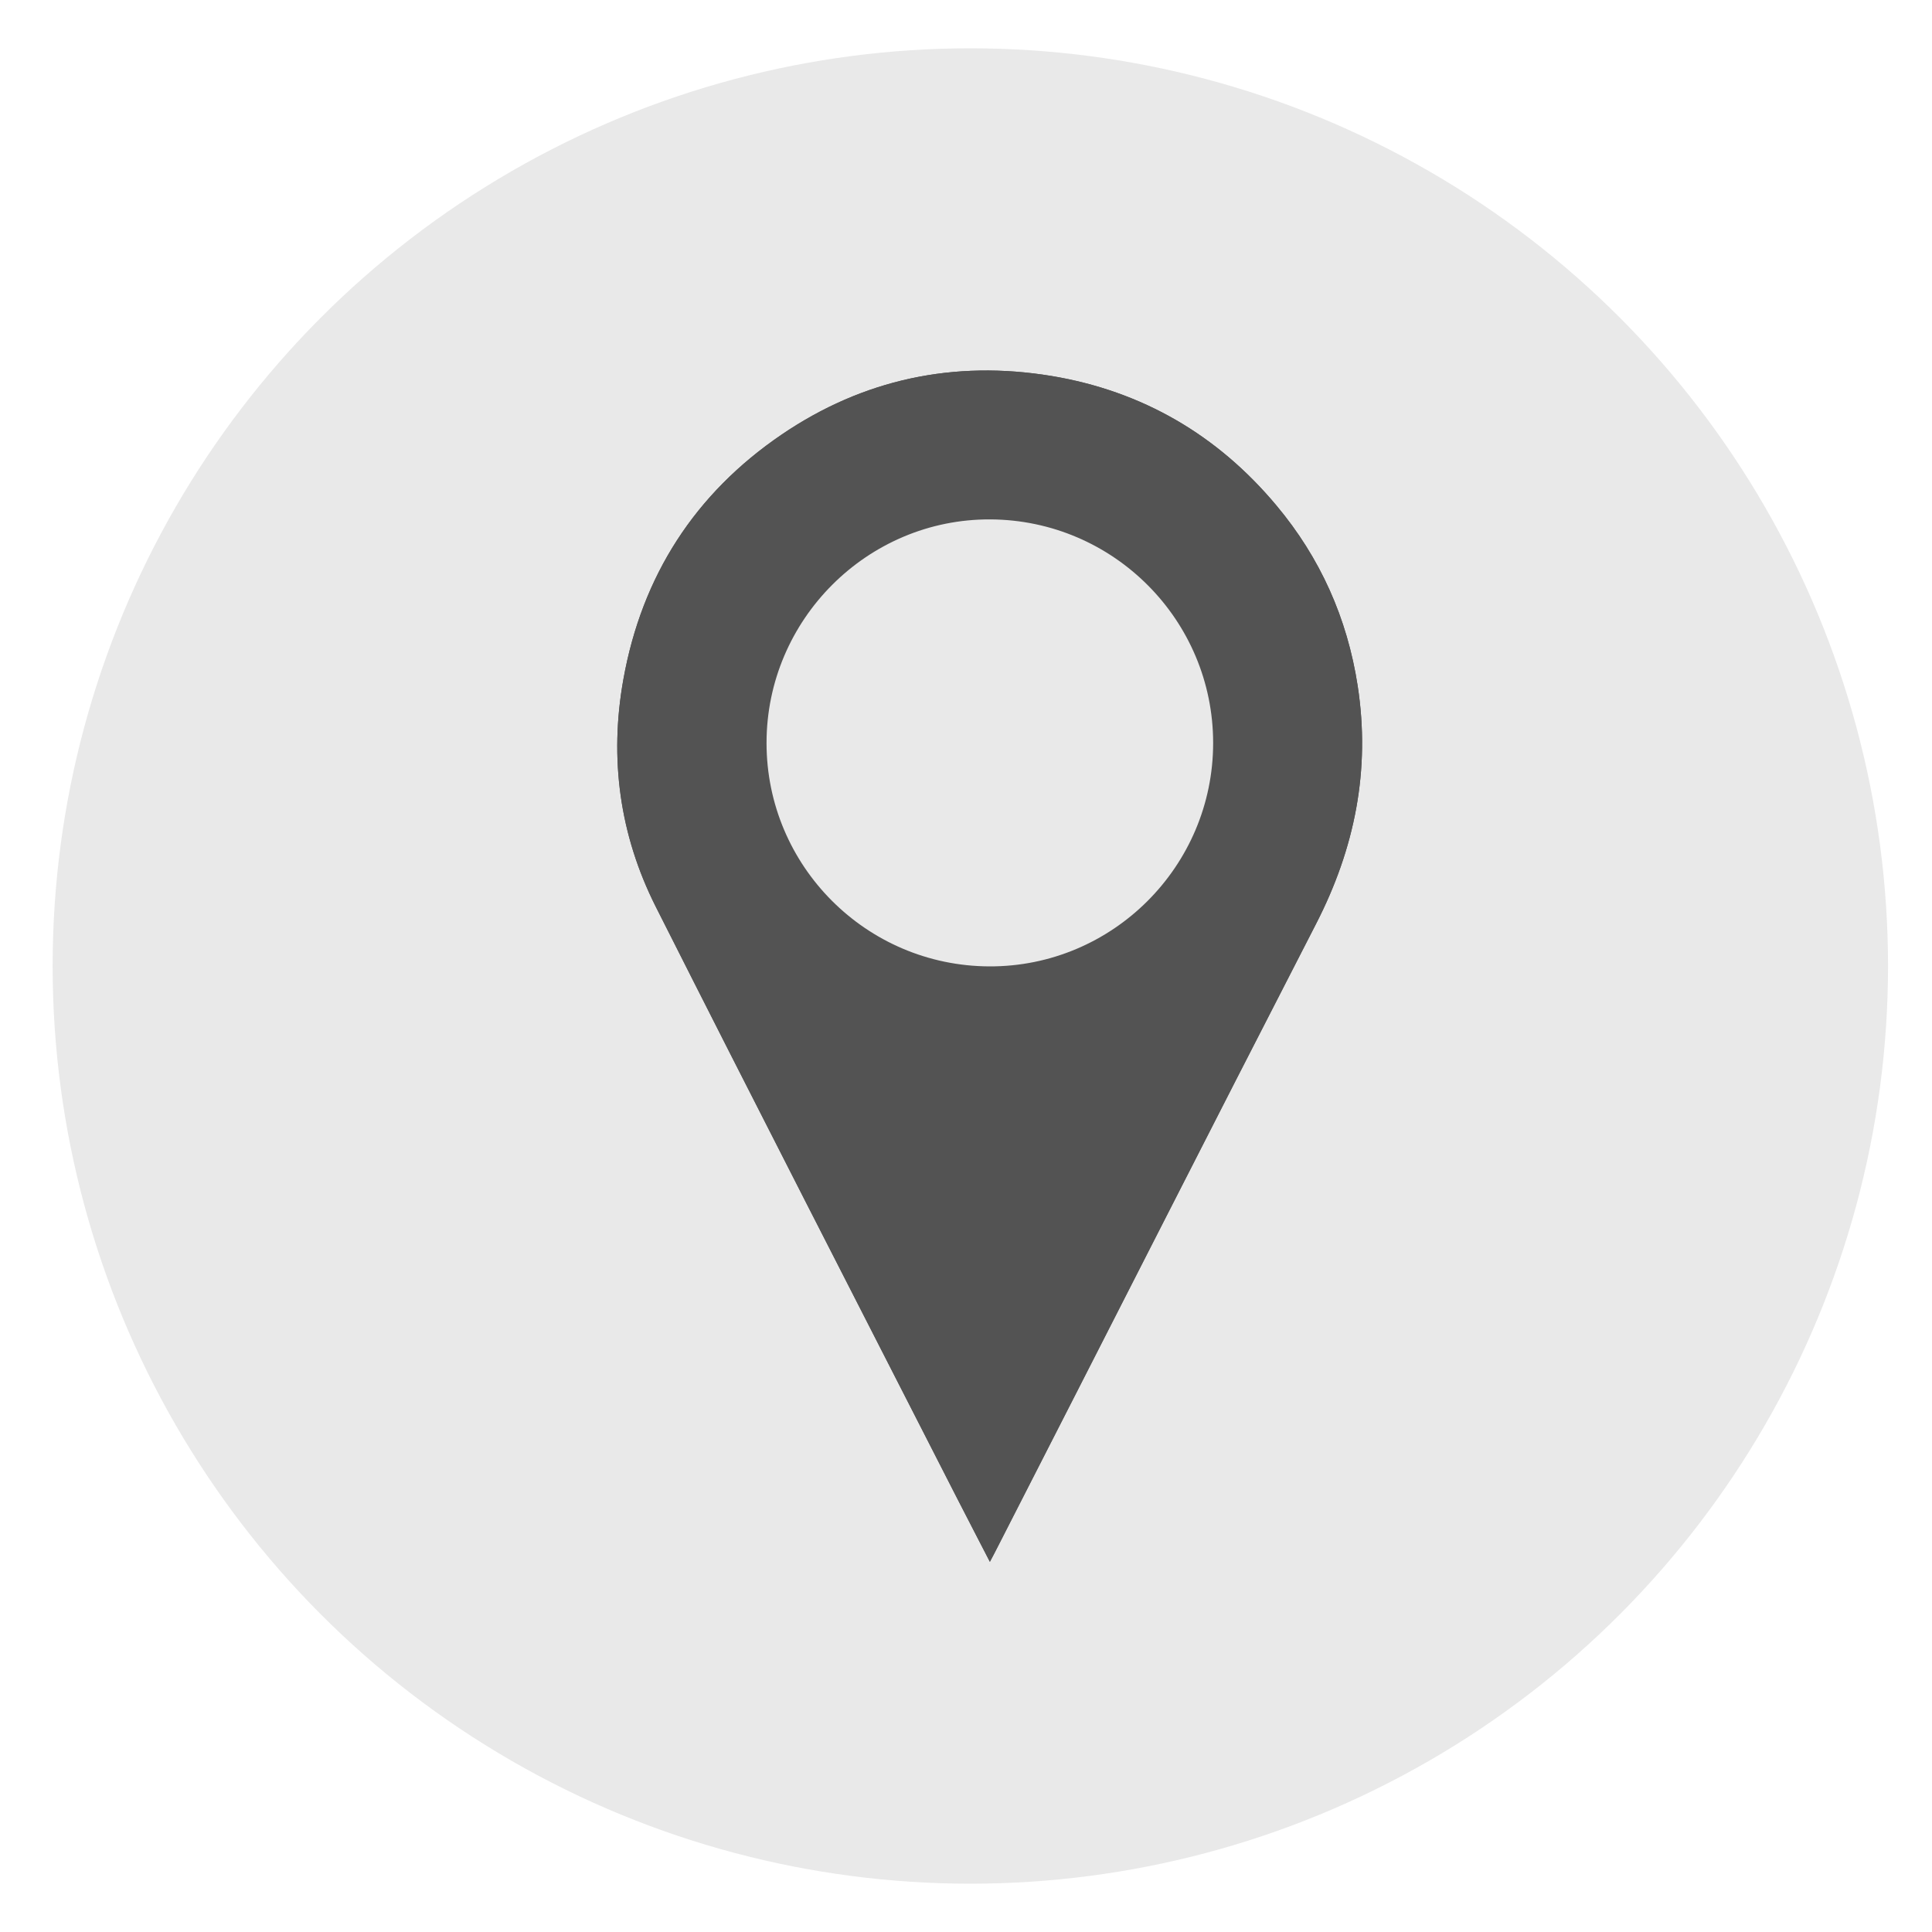 <?xml version="1.0" encoding="utf-8"?>
<!-- Generator: Adobe Illustrator 16.0.4, SVG Export Plug-In . SVG Version: 6.00 Build 0)  -->
<!DOCTYPE svg PUBLIC "-//W3C//DTD SVG 1.1//EN" "http://www.w3.org/Graphics/SVG/1.1/DTD/svg11.dtd">
<svg version="1.1" xmlns="http://www.w3.org/2000/svg" xmlns:xlink="http://www.w3.org/1999/xlink" x="0px" y="0px" viewBox="0 0 25 25" enable-background="new 0 0 25 25" xml:space="preserve">
<g id="Ebene_1">
	<circle fill="#E9E9E9" cx="12.556" cy="12.5" r="11.875"/>
	<g>
		<g>
			<path fill="#535353" d="M12.809,20.21c0.042-0.08,0.07-0.131,0.096-0.184c1.376-2.689,2.743-5.385,4.126-8.074
				c0.5-0.974,0.705-1.99,0.537-3.079c-0.135-0.875-0.484-1.655-1.051-2.332c-0.762-0.912-1.734-1.48-2.911-1.676
				c-1.263-0.208-2.438,0.042-3.491,0.758C8.993,6.386,8.306,7.451,8.066,8.791c-0.184,1.025-0.047,2.014,0.417,2.938
				c1.291,2.56,2.601,5.111,3.904,7.664C12.522,19.655,12.659,19.921,12.809,20.21z"/>
			<path fill-rule="evenodd" clip-rule="evenodd" fill="#535353" d="M12.809,20.21c-0.149-0.289-0.287-0.555-0.421-0.818
				c-1.304-2.553-2.613-5.104-3.904-7.664c-0.465-0.924-0.602-1.912-0.417-2.938c0.24-1.339,0.927-2.404,2.048-3.167
				c1.054-0.716,2.229-0.966,3.491-0.758c1.177,0.196,2.149,0.765,2.911,1.676c0.566,0.676,0.916,1.457,1.051,2.332
				c0.168,1.089-0.037,2.105-0.537,3.079c-1.383,2.689-2.75,5.384-4.126,8.074C12.879,20.079,12.851,20.13,12.809,20.21z
				 M15.698,9.614c0-1.589-1.289-2.885-2.883-2.893C11.227,6.713,9.92,8.017,9.92,9.614c0,1.591,1.29,2.885,2.883,2.891
				C14.396,12.512,15.698,11.211,15.698,9.614z"/>
			<path fill-rule="evenodd" clip-rule="evenodd" fill="#E9E9E9" d="M15.698,9.614c0,1.597-1.303,2.897-2.896,2.891
				c-1.593-0.006-2.883-1.3-2.883-2.891c0-1.597,1.307-2.901,2.896-2.893C14.409,6.729,15.698,8.025,15.698,9.614z"/>
		</g>
	</g>
</g>
<g id="Ebene_2">
</g>
<g id="Ebene_3">
</g>
</svg>
